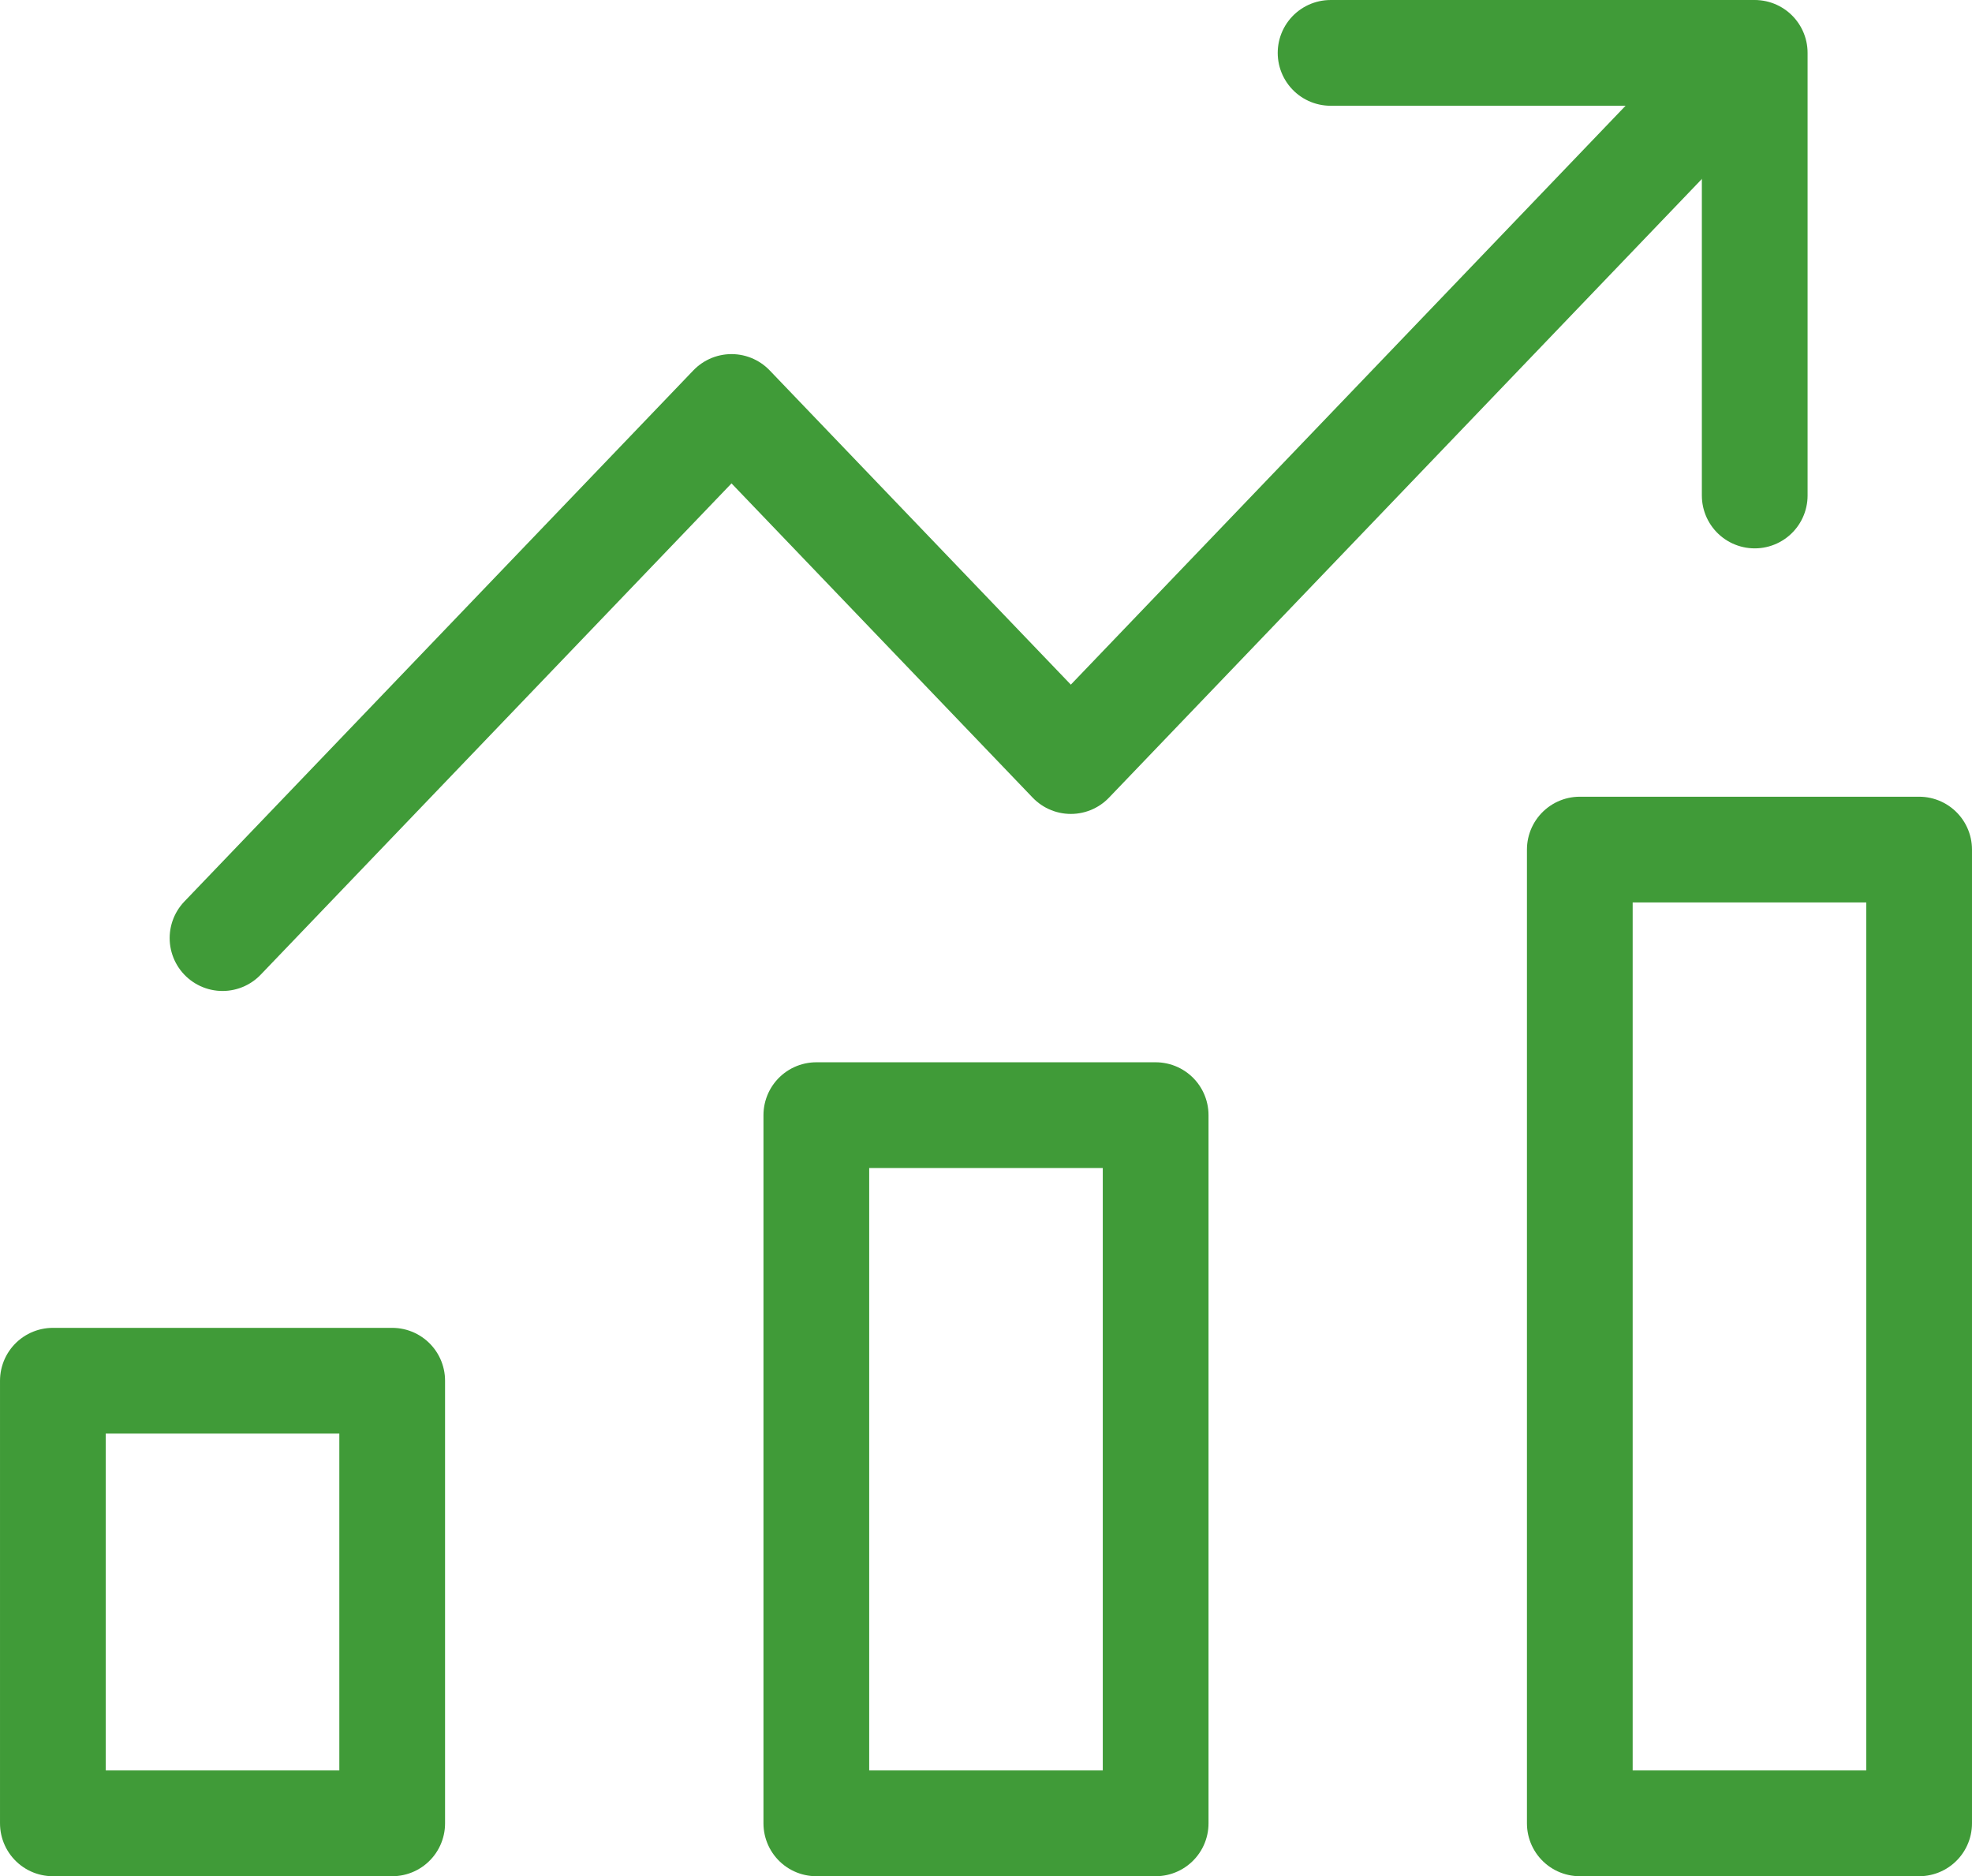 <?xml version="1.0" encoding="UTF-8"?><svg id="_レイヤー_2" xmlns="http://www.w3.org/2000/svg" width="117.668" height="111.939" viewBox="0 0 117.668 111.939"><defs><style>.cls-1{fill:none;stroke:#409b38;stroke-linecap:round;stroke-linejoin:round;stroke-width:6.309px;}</style></defs><g id="main_content"><g id="data"><g id="features-data"><g id="ul_class_list_"><g id="li_class_item_"><g id="illust"><rect class="cls-1" x="3.155" y="82.377" width="20.247" height="26.407"/><rect class="cls-1" x="94.266" y="50.688" width="20.247" height="58.096"/><rect class="cls-1" x="48.71" y="66.532" width="20.247" height="42.252"/><polyline class="cls-1" points="79.395 3.155 104.703 3.155 104.703 29.562"/><polyline class="cls-1" points="13.278 55.969 43.649 24.281 63.896 45.406 104.39 3.155"/></g></g></g></g></g></g></svg>